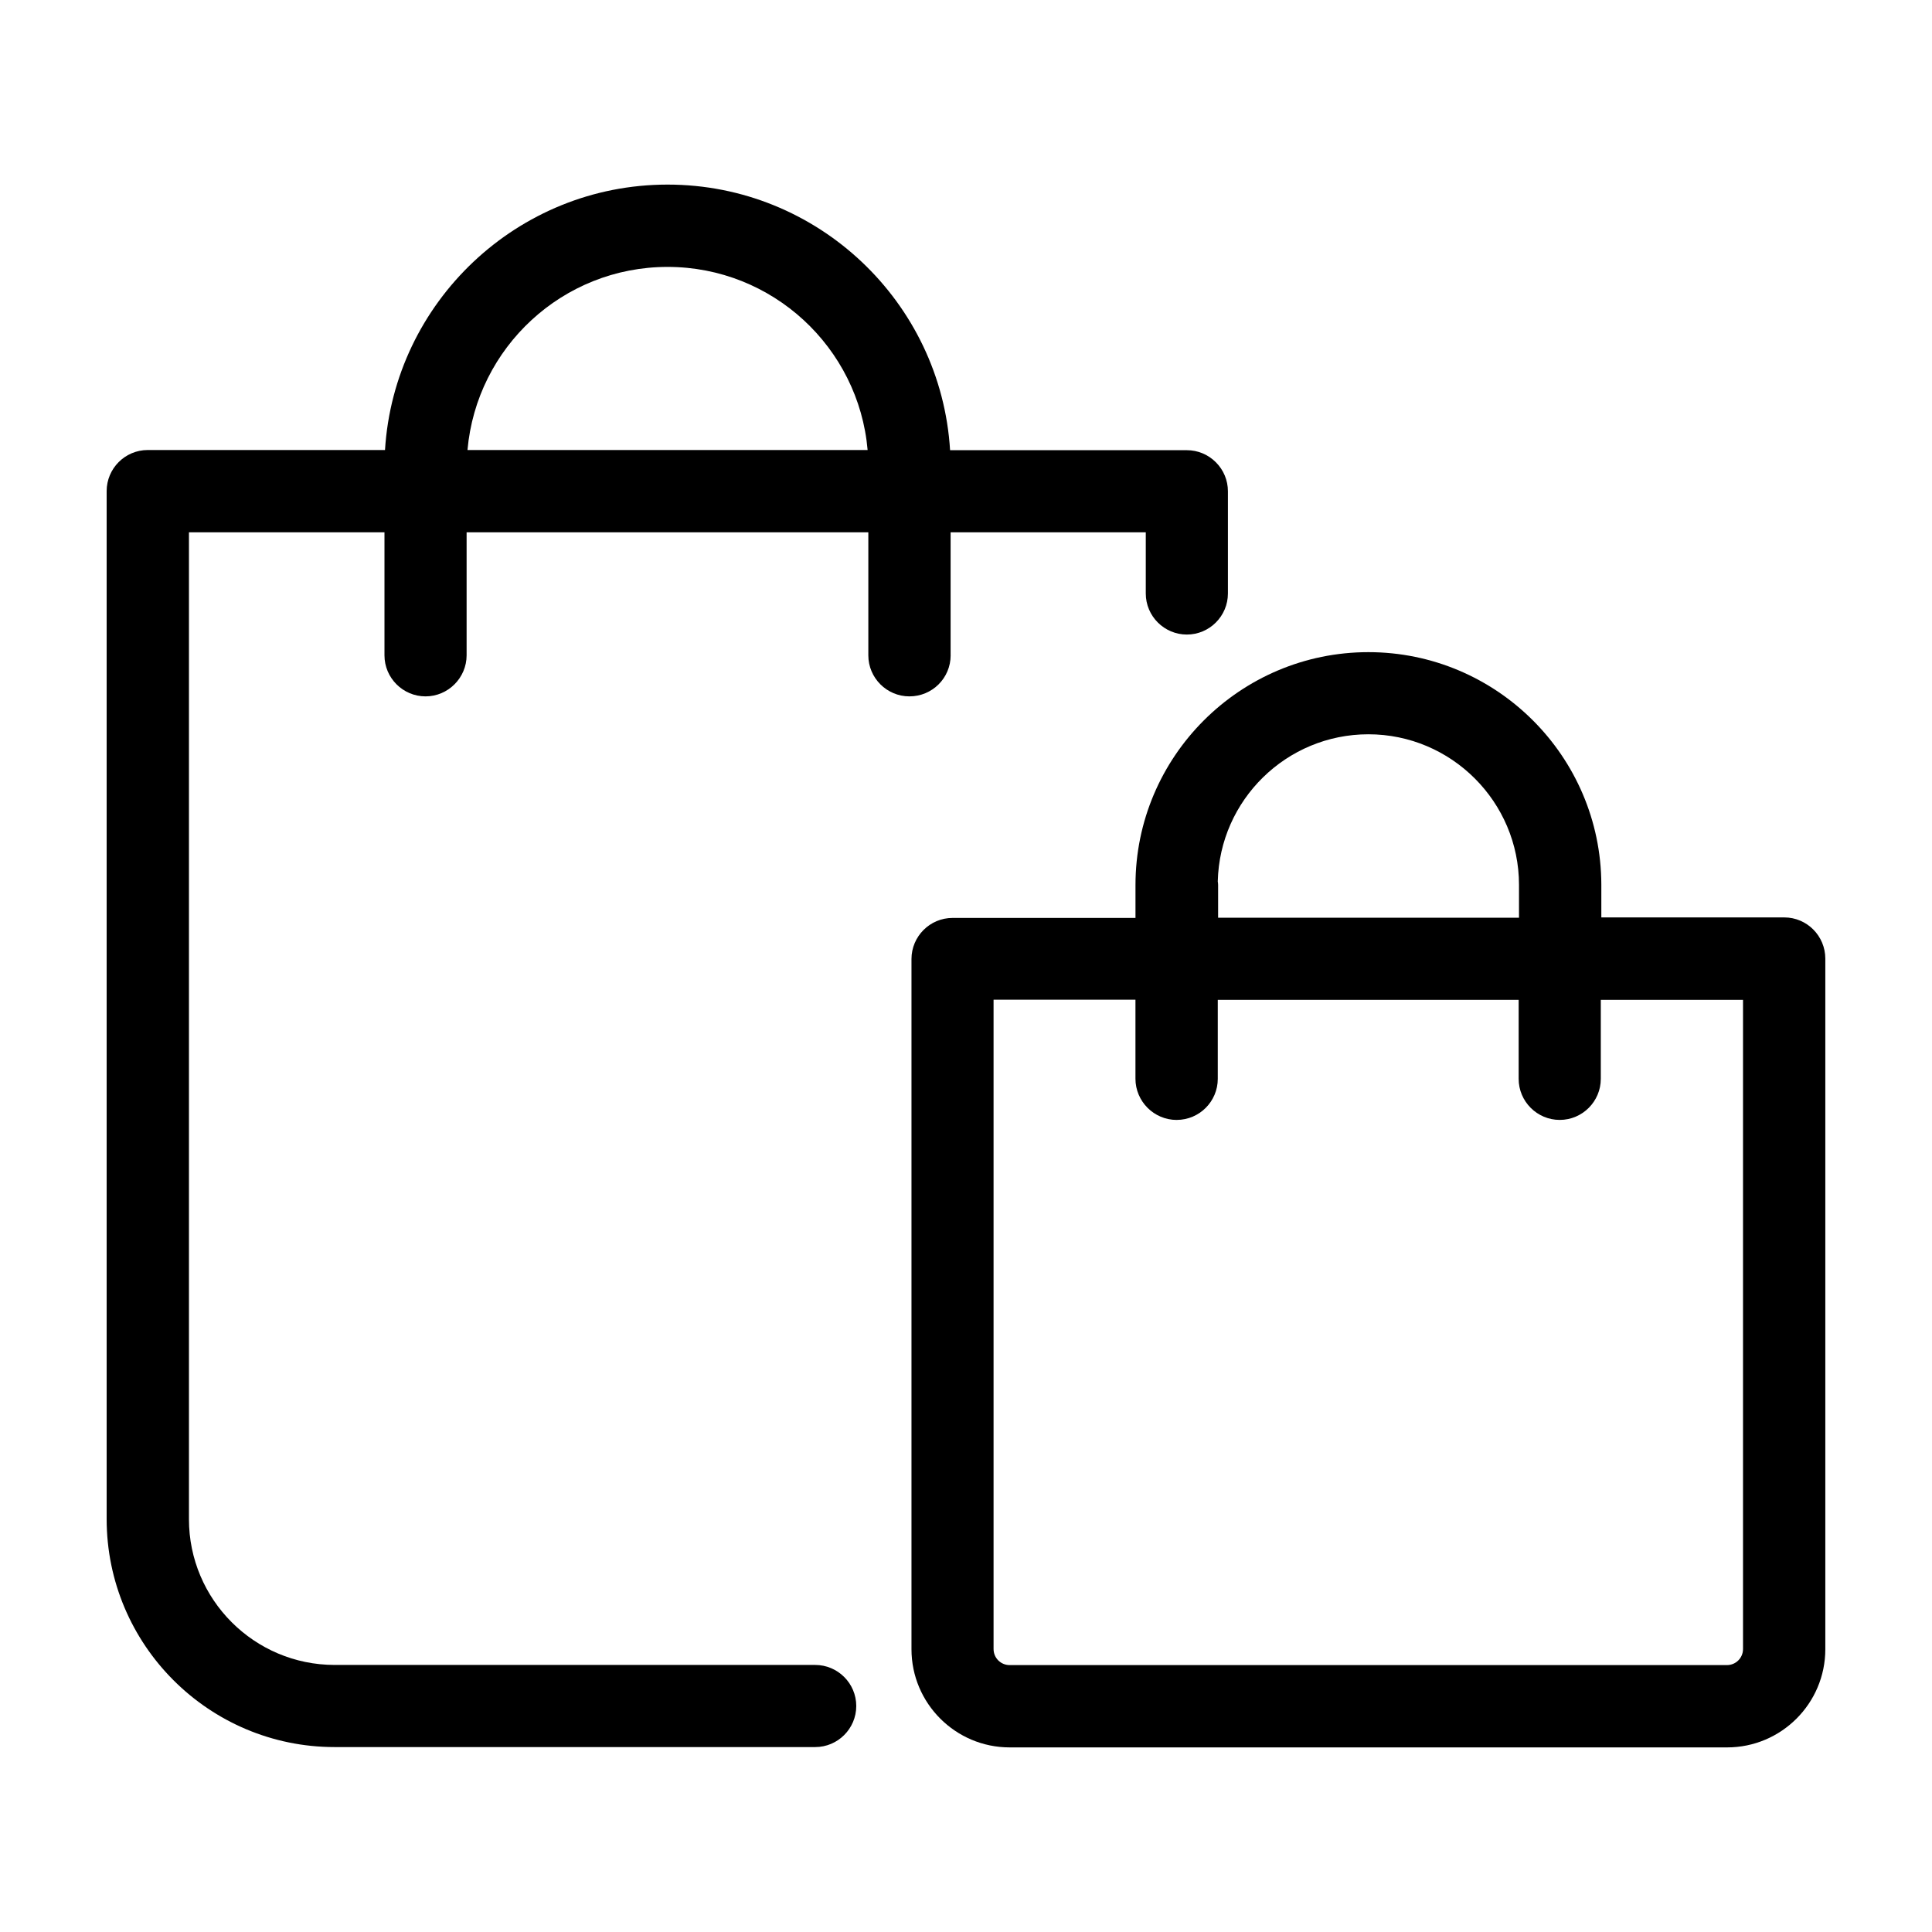 <?xml version="1.0" encoding="UTF-8"?>
<!-- Uploaded to: SVG Repo, www.svgrepo.com, Generator: SVG Repo Mixer Tools -->
<svg fill="#000000" width="800px" height="800px" version="1.1" viewBox="144 144 512 512" xmlns="http://www.w3.org/2000/svg">
 <g>
  <path d="m616.85 387.12h-48.48v-8.707c-0.094-33.988-27.785-61.586-61.727-61.586-34.035 0-61.727 27.691-61.727 61.727v8.707h-48.48c-6.019 0-10.883 4.91-10.883 10.883v182.91c0 14.355 11.668 26.023 26.023 26.023h190.13c14.355 0 26.023-11.668 26.023-26.023v-183c0-6.019-4.863-10.93-10.883-10.93zm-161.01 53.668c6.019 0 10.883-4.91 10.883-10.883v-20.93h79.738v20.93c0 6.019 4.91 10.883 10.883 10.883 6.019 0 10.883-4.91 10.883-10.883v-20.93h37.691v172.03c0 2.363-1.898 4.262-4.262 4.262h-190.09c-2.363 0-4.262-1.898-4.262-4.262v-172.07h37.602v20.93c0 6.019 4.91 10.93 10.93 10.93zm10.883-63.207c0.508-21.578 18.199-38.988 39.914-38.988 21.996 0 39.914 17.922 39.914 39.914v8.707h-79.738v-8.707c0-0.324-0.047-0.648-0.094-0.926z"/>
  <path d="m395.92 317.67v-32.598h51.723v16.207c0 6.019 4.91 10.883 10.883 10.883 6.019 0 10.883-4.91 10.883-10.883v-27.09c0-2.918-1.156-5.648-3.195-7.688-2.082-2.082-4.816-3.195-7.688-3.195h-62.746c-2.406-39.27-35.102-70.387-74.875-70.387-39.777 0-72.469 31.164-74.875 70.34h-62.883c-6.019 0-10.883 4.91-10.883 10.883v272.42c0 33.34 27.09 60.43 60.43 60.43h127.34c6.019 0 10.883-4.91 10.883-10.883 0-6.019-4.91-10.883-10.883-10.883h-127.34c-21.301 0-38.621-17.32-38.621-38.621v-261.54h51.816v32.598c0 6.019 4.91 10.883 10.883 10.883 5.973 0 10.883-4.91 10.883-10.883v-32.598h106.46v32.598c0 6.019 4.91 10.883 10.883 10.883 6.066 0 10.93-4.863 10.93-10.883zm-21.992-54.41h-106.04c2.406-27.18 25.238-48.527 53.02-48.527 27.785 0 50.66 21.348 53.02 48.527z"/>
 </g>
</svg>